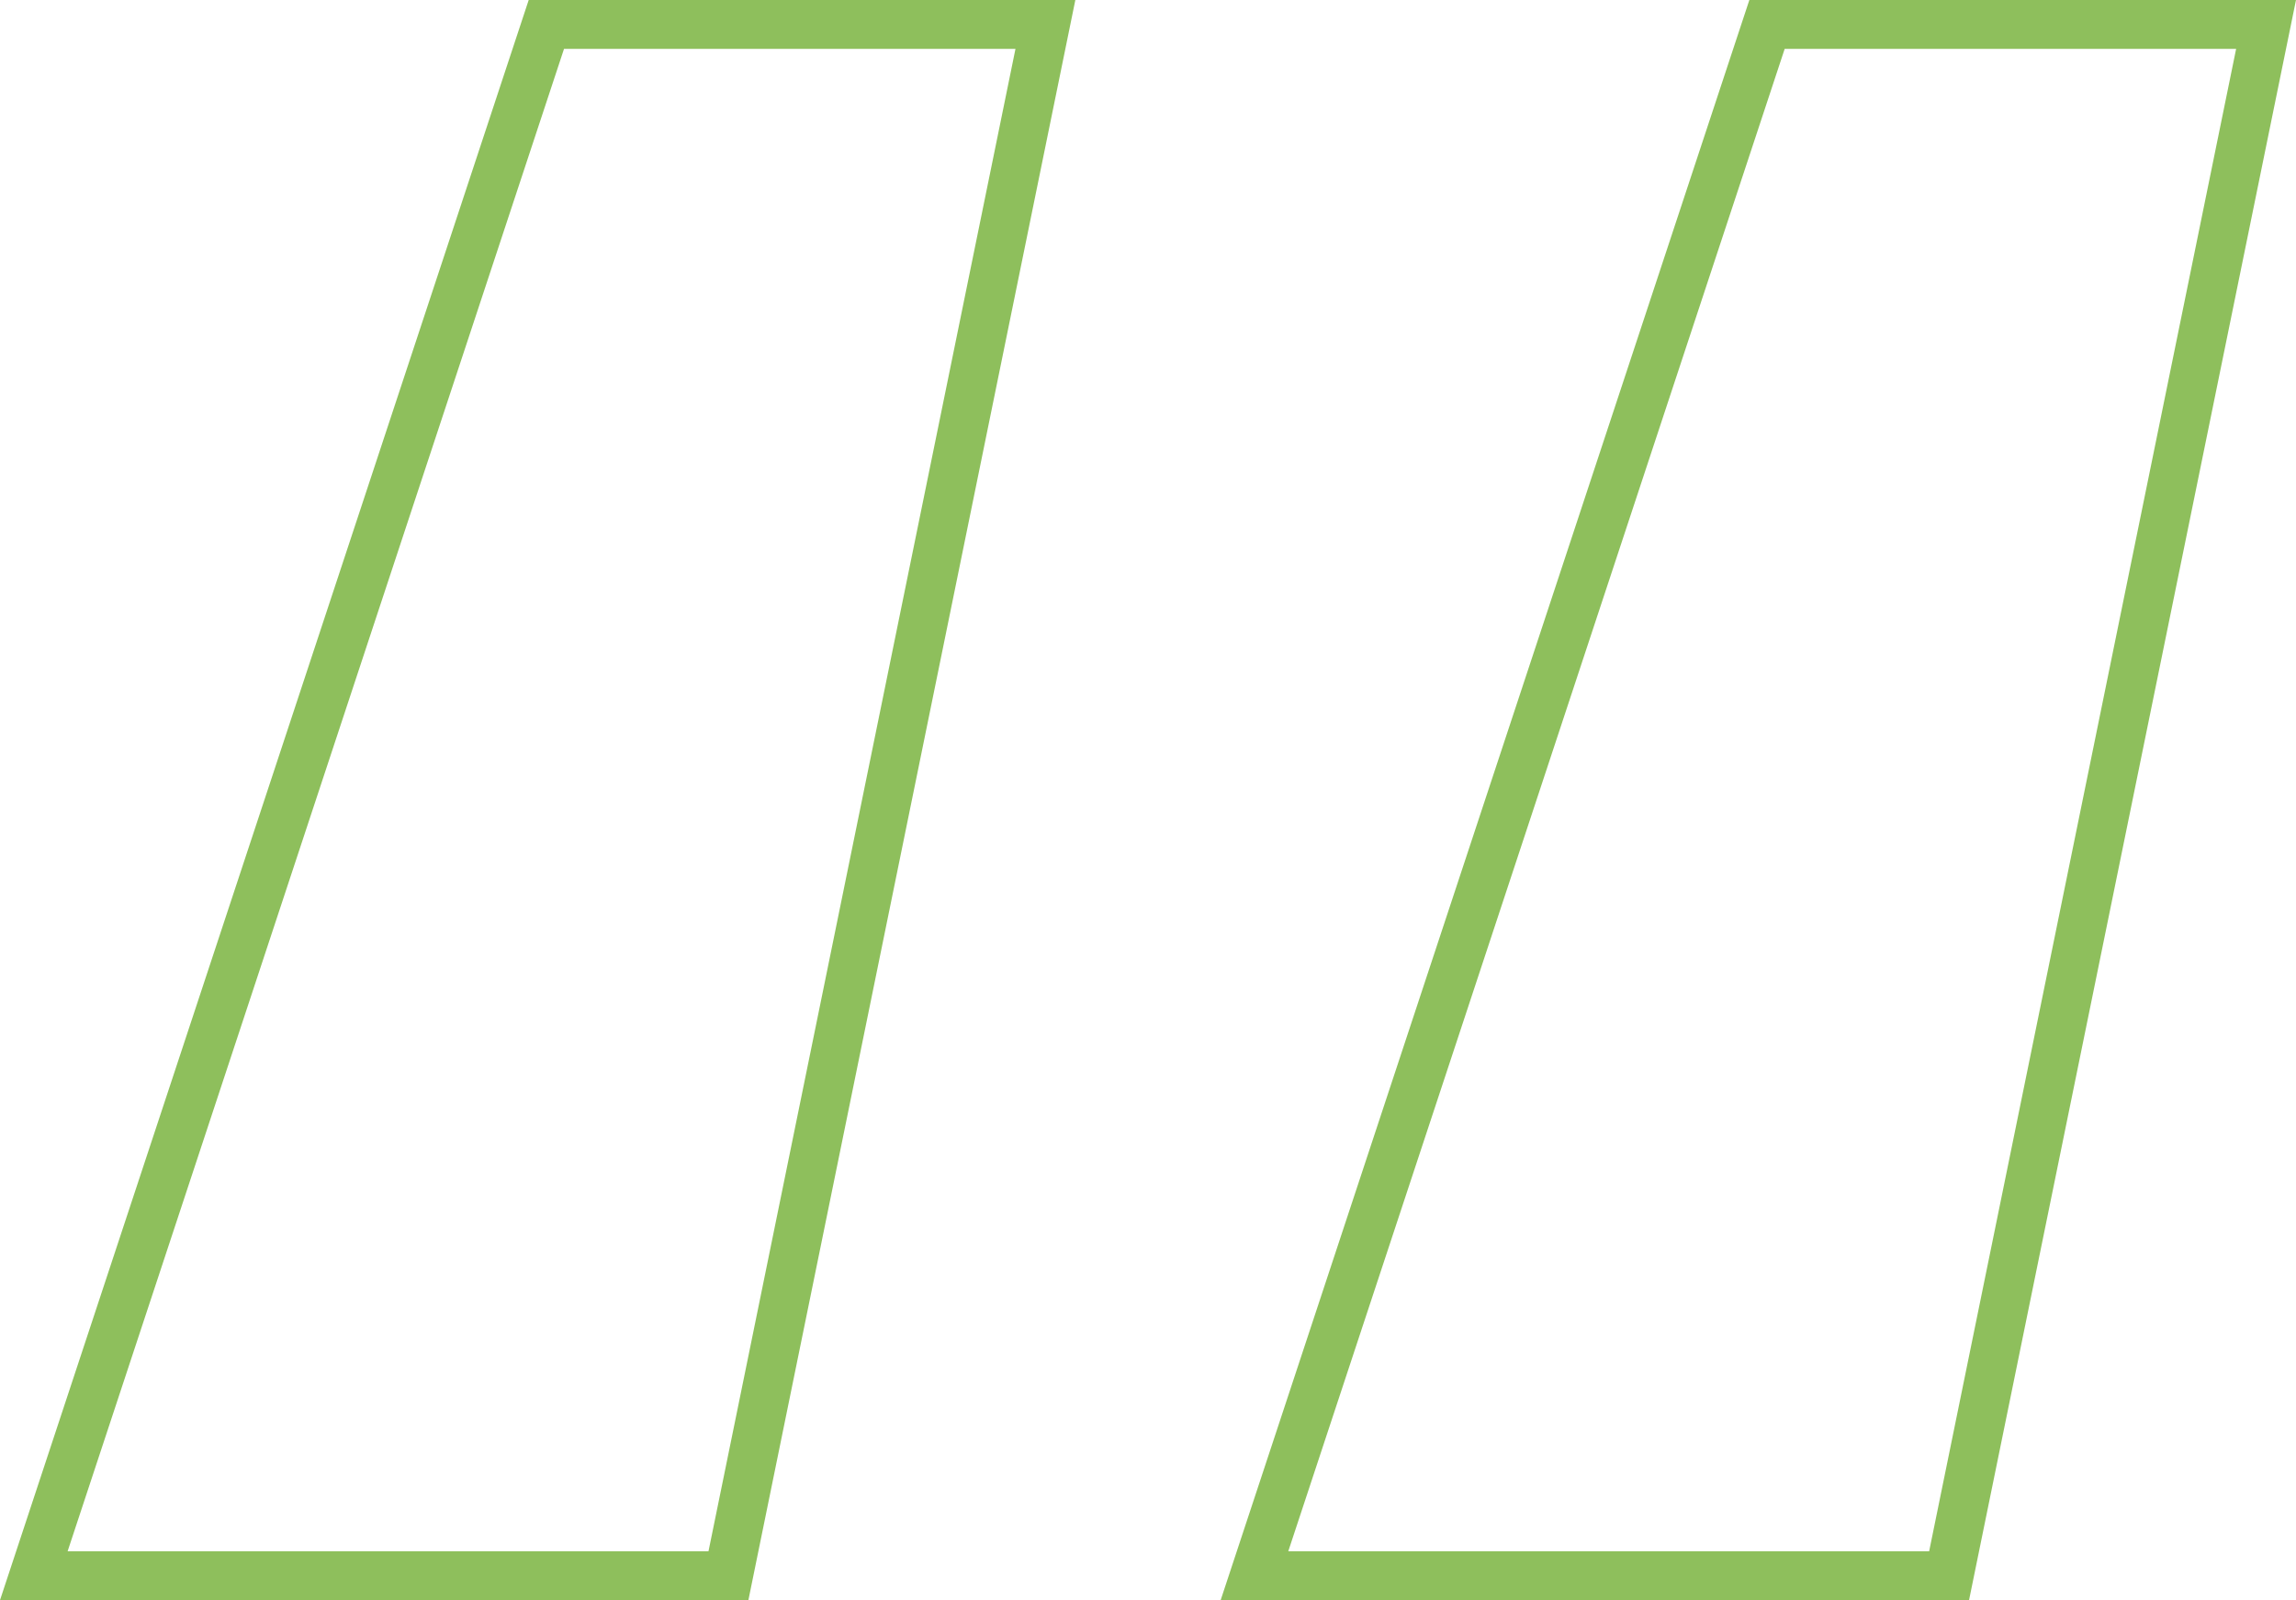 <svg xmlns="http://www.w3.org/2000/svg" width="93.965" height="65.48" viewBox="0 0 93.965 65.48">
  <path id="Path_106" data-name="Path 106" d="M107.364-193.2H86.94L65.964-129.72H94.392Zm-49.956,0H36.984L16.008-129.72H44.436Z" transform="translate(-14.624 194.2)" fill="none" stroke="#8ebf5c" stroke-width="2"/>
</svg>
